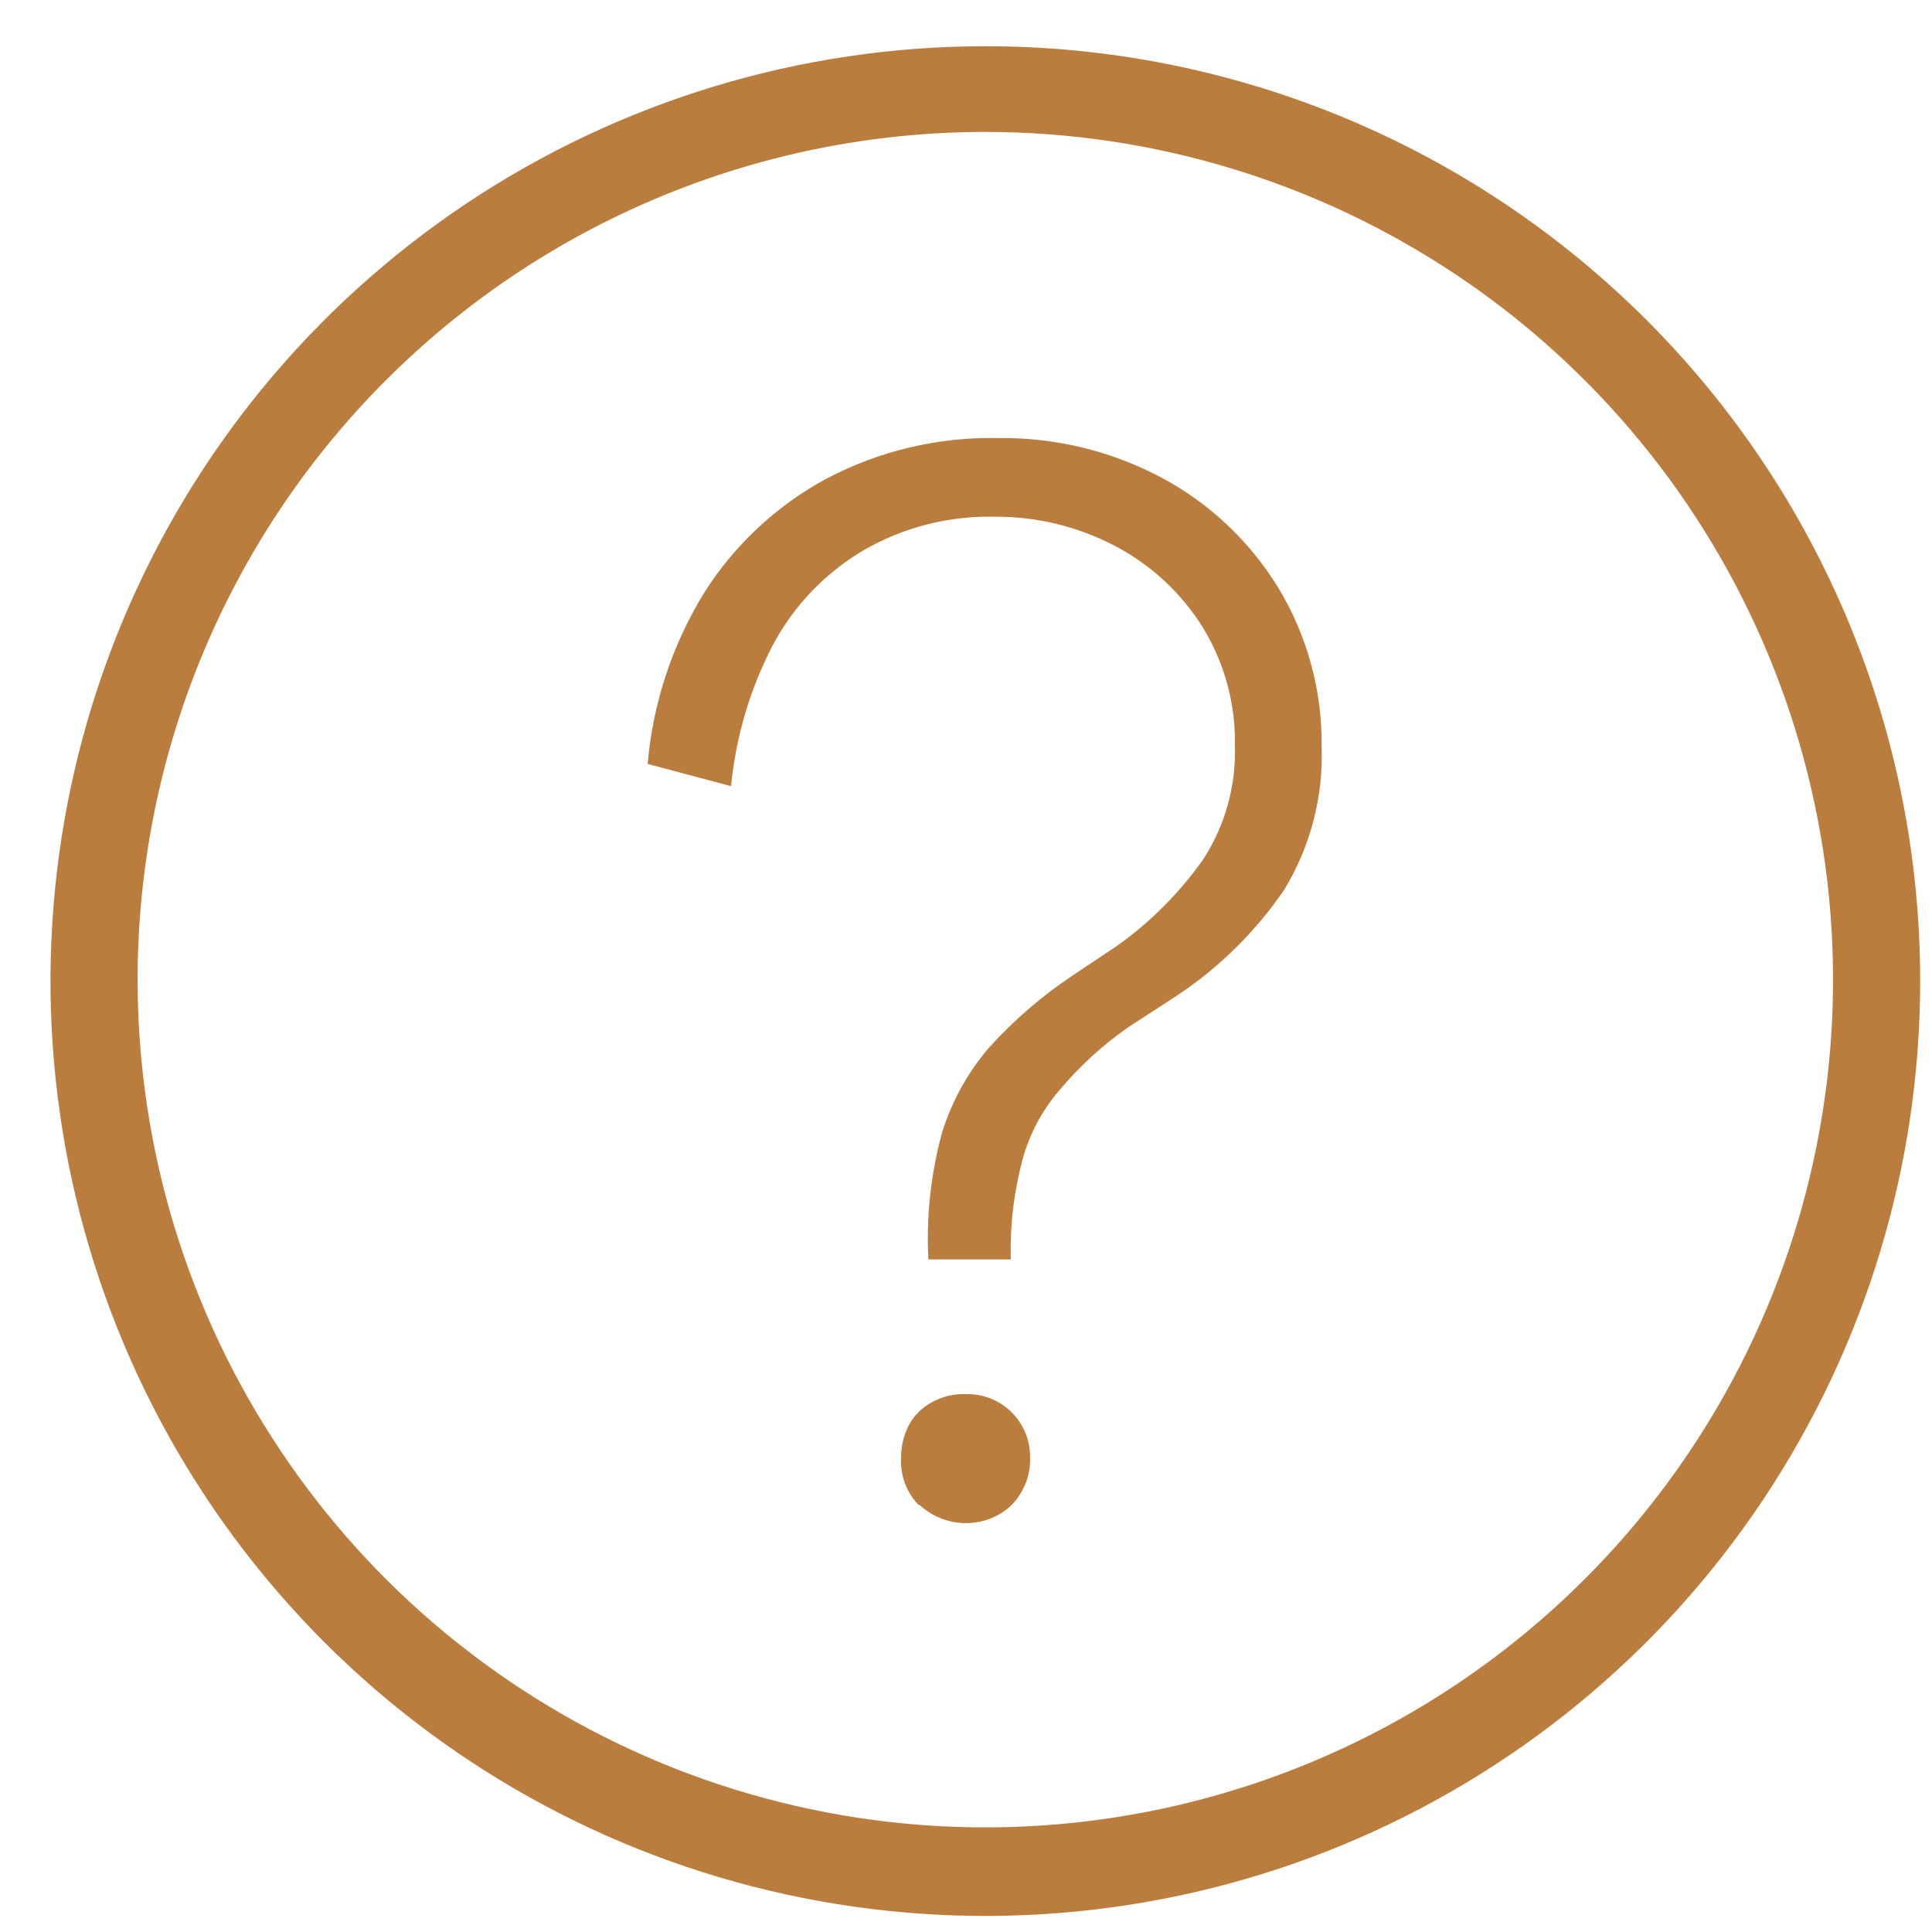<svg width="31" height="31" viewBox="0 0 31 31" fill="none" xmlns="http://www.w3.org/2000/svg">
<path d="M15.115 18.175C15.271 17.673 15.528 17.207 15.871 16.808C16.272 16.365 16.726 15.974 17.223 15.644L17.926 15.175C18.462 14.793 18.929 14.323 19.309 13.785C19.657 13.245 19.834 12.613 19.815 11.971C19.828 11.306 19.653 10.651 19.309 10.082C18.969 9.531 18.489 9.08 17.919 8.775C17.315 8.452 16.639 8.285 15.954 8.291C15.214 8.275 14.485 8.464 13.846 8.835C13.236 9.198 12.736 9.721 12.402 10.347C12.035 11.053 11.807 11.822 11.73 12.614L10.392 12.258C10.476 11.28 10.789 10.335 11.306 9.5C11.792 8.736 12.466 8.108 13.264 7.679C14.113 7.232 15.062 7.008 16.022 7.029C16.933 7.018 17.832 7.236 18.637 7.664C19.408 8.076 20.055 8.686 20.511 9.432C20.976 10.199 21.217 11.082 21.206 11.979C21.235 12.79 21.025 13.591 20.601 14.284C20.14 14.957 19.552 15.535 18.871 15.984L18.115 16.475C17.698 16.763 17.322 17.107 16.997 17.495C16.72 17.817 16.519 18.197 16.407 18.606C16.267 19.128 16.204 19.668 16.218 20.208H14.896C14.861 19.523 14.935 18.837 15.115 18.175ZM14.752 24.16C14.653 24.062 14.576 23.944 14.525 23.814C14.475 23.684 14.452 23.544 14.458 23.404C14.455 23.215 14.499 23.029 14.586 22.861C14.671 22.706 14.8 22.58 14.956 22.498C15.12 22.407 15.306 22.363 15.493 22.369C15.63 22.365 15.767 22.389 15.894 22.44C16.021 22.49 16.137 22.566 16.234 22.663C16.331 22.76 16.407 22.876 16.458 23.003C16.508 23.131 16.532 23.267 16.528 23.404C16.533 23.584 16.489 23.762 16.4 23.919C16.318 24.077 16.192 24.208 16.037 24.296C15.835 24.412 15.601 24.46 15.37 24.432C15.139 24.405 14.922 24.304 14.752 24.145V24.16ZM15.81 2.117C18.5 2.117 21.13 2.915 23.367 4.41C25.604 5.904 27.347 8.029 28.377 10.514C29.406 13 29.676 15.735 29.151 18.373C28.626 21.012 27.331 23.435 25.428 25.337C23.526 27.24 21.102 28.535 18.464 29.06C15.825 29.585 13.091 29.316 10.605 28.286C8.12 27.256 5.995 25.513 4.501 23.276C3.006 21.04 2.208 18.41 2.208 15.719C2.208 12.112 3.641 8.652 6.192 6.101C8.743 3.55 12.203 2.117 15.81 2.117ZM15.81 0.742C12.843 0.742 9.943 1.622 7.476 3.27C5.009 4.919 3.086 7.262 1.951 10.004C0.816 12.745 0.52 15.761 1.099 18.671C1.678 21.581 3.108 24.254 5.206 26.352C7.305 28.449 9.978 29.877 12.889 30.455C15.799 31.033 18.815 30.735 21.556 29.598C24.297 28.462 26.639 26.538 28.286 24.07C29.933 21.602 30.812 18.702 30.81 15.735C30.81 13.765 30.422 11.815 29.668 9.995C28.914 8.176 27.809 6.523 26.416 5.131C25.023 3.739 23.37 2.634 21.55 1.881C19.73 1.128 17.78 0.741 15.81 0.742Z" fill="#BA7D3E"/>
</svg>

